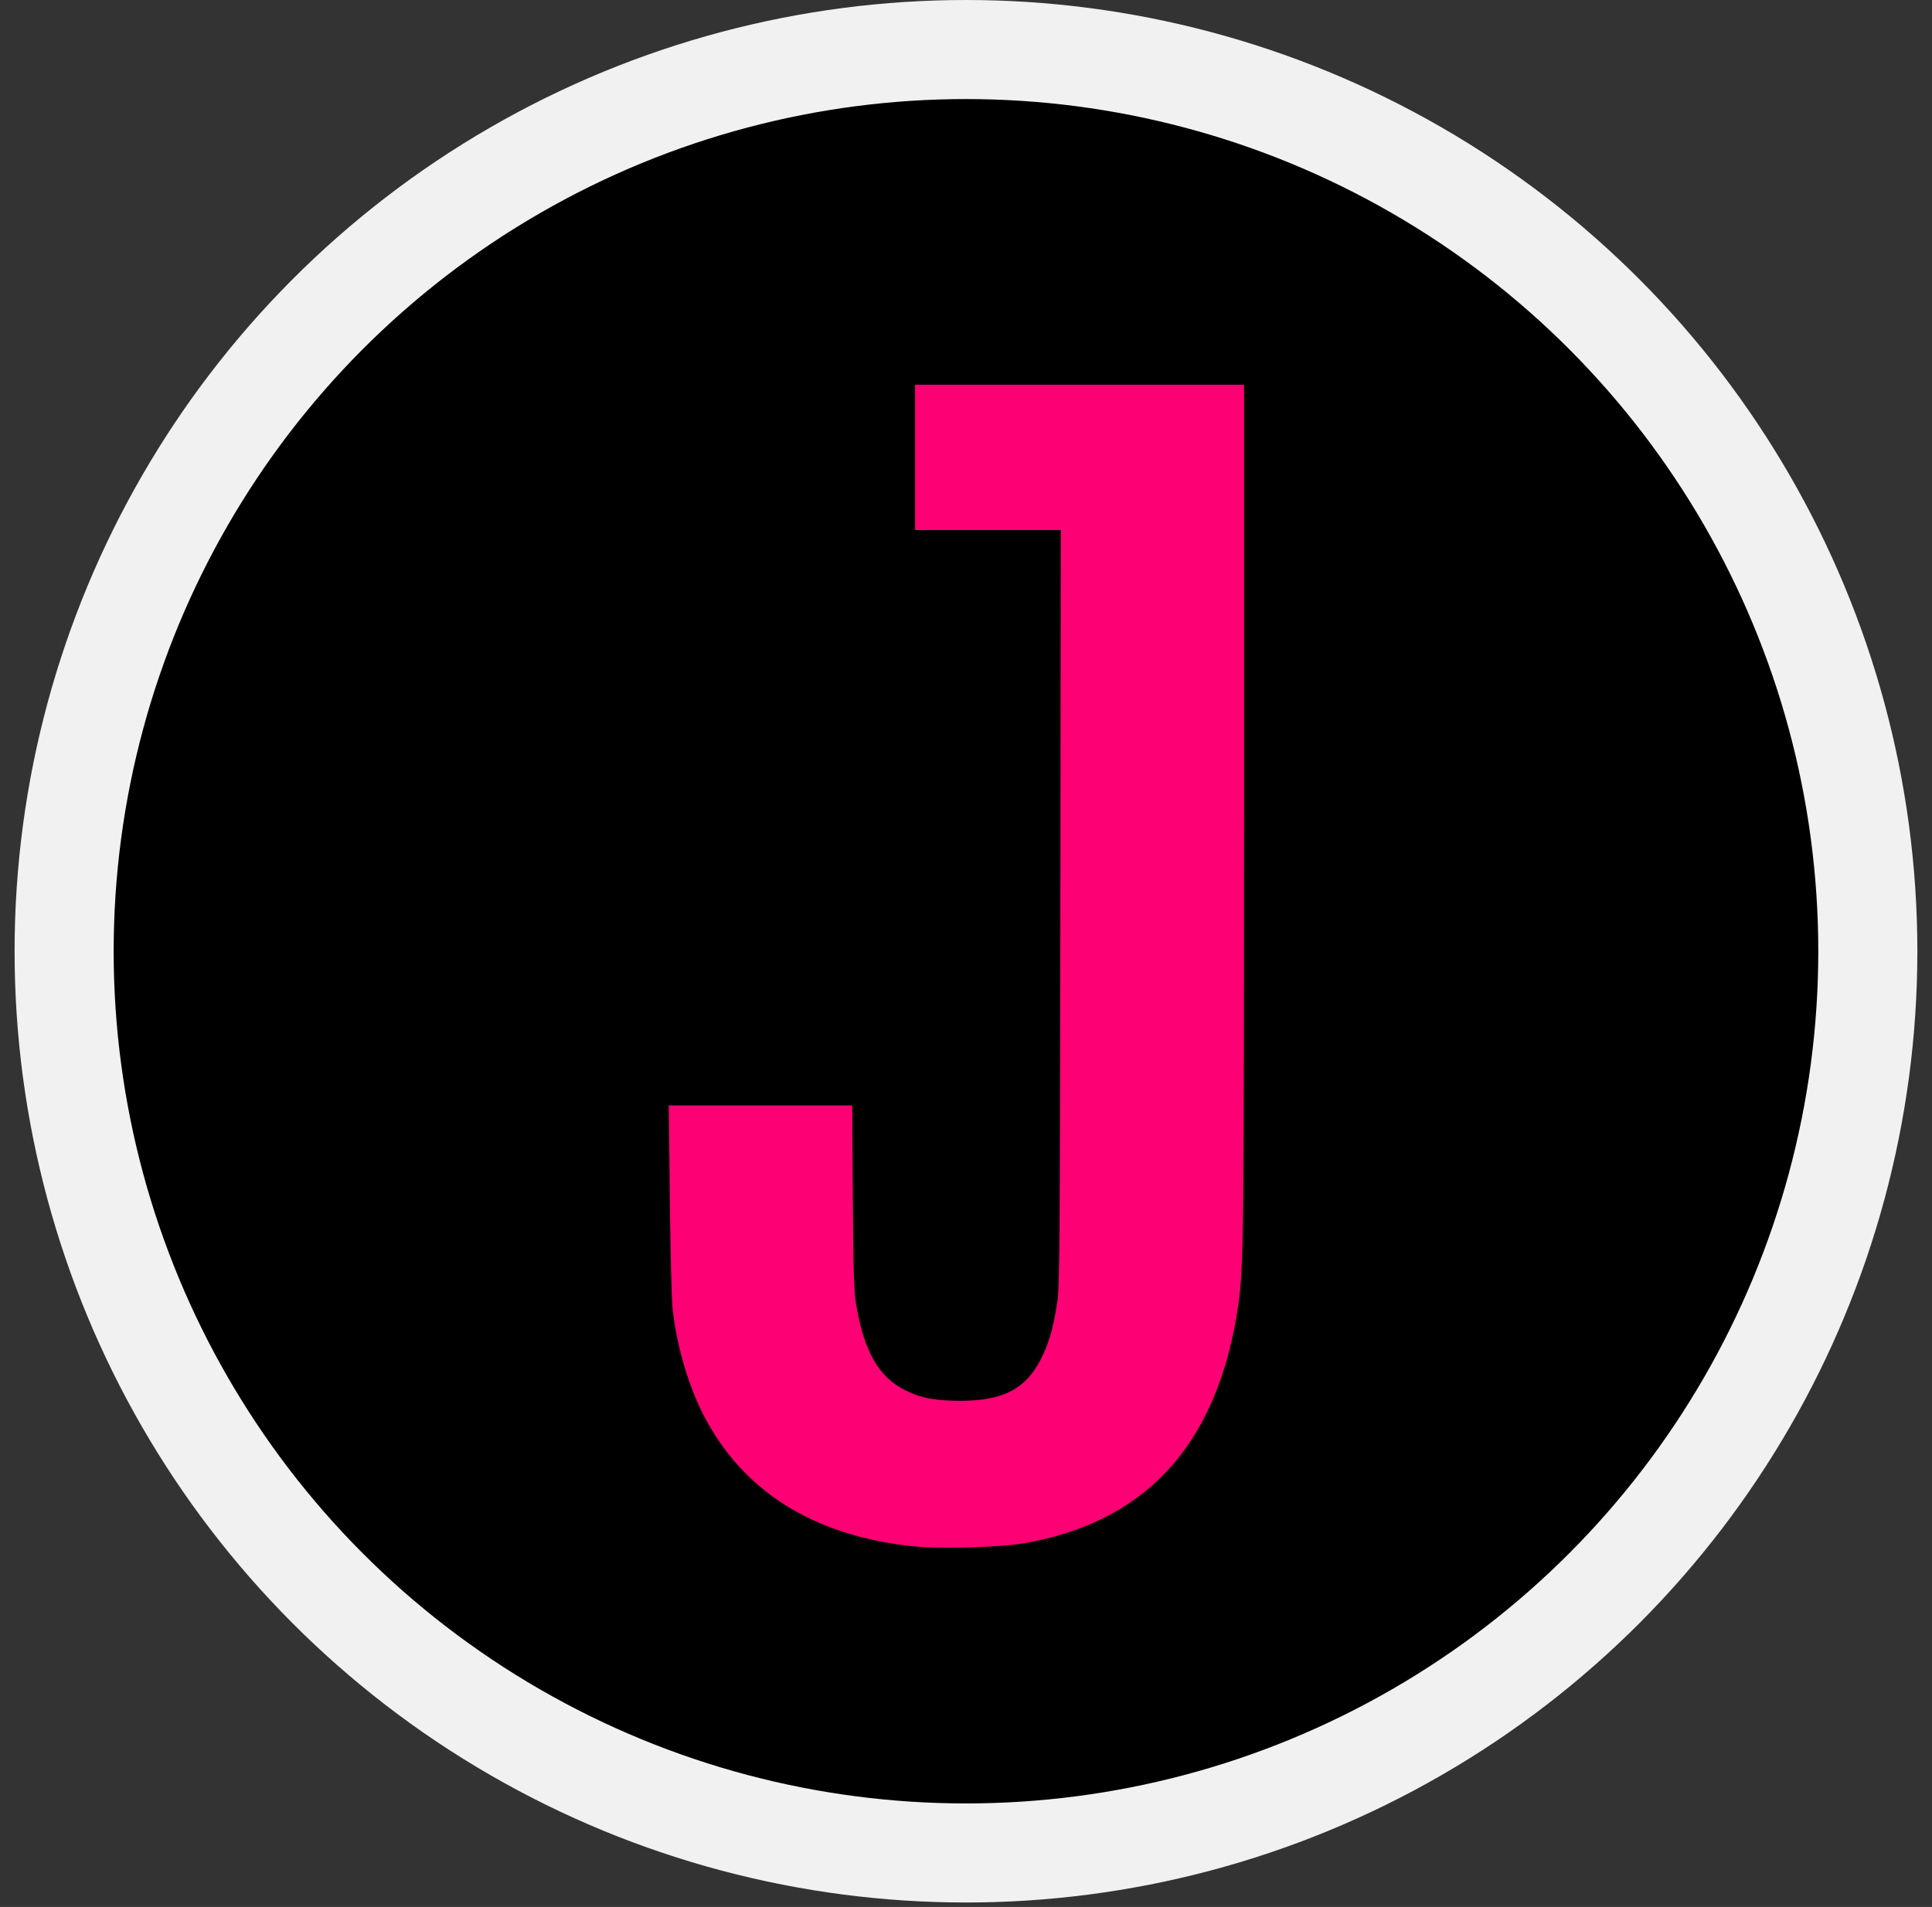 <?xml version="1.0" encoding="UTF-8"?>
<svg xmlns="http://www.w3.org/2000/svg" width="78" height="77" viewBox="0 0 78 77" fill="none">
  <rect x="0" y="0" width="78" height="77" fill="#333333" stroke="none"/>
  <circle cx="38.999" cy="38.41" r="36.41" fill="black" stroke="#F1F1F1" stroke-width="4"></circle>
  <path fill-rule="evenodd" clip-rule="evenodd" d="M36.945 18.468V21.404H39.887H42.829L42.809 36.657C42.791 50.614 42.78 51.968 42.682 52.599C42.523 53.627 42.353 54.22 42.039 54.85C41.425 56.082 40.5 56.564 38.753 56.561C37.757 56.56 37.203 56.456 36.577 56.152C35.486 55.621 34.888 54.589 34.567 52.679C34.475 52.137 34.454 51.451 34.432 48.335L34.406 44.635H30.703H27L27.043 48.397C27.066 50.467 27.114 52.441 27.149 52.784C27.298 54.249 27.762 55.871 28.381 57.093C29.959 60.202 32.847 62.021 36.868 62.437C37.969 62.551 40.38 62.482 41.372 62.309C43.765 61.891 45.676 60.927 47.088 59.427C48.623 57.794 49.592 55.534 50.002 52.628C50.209 51.153 50.224 49.849 50.225 32.691L50.225 15.533H43.585H36.945V18.468Z" fill="#FD0074"></path>
</svg>
